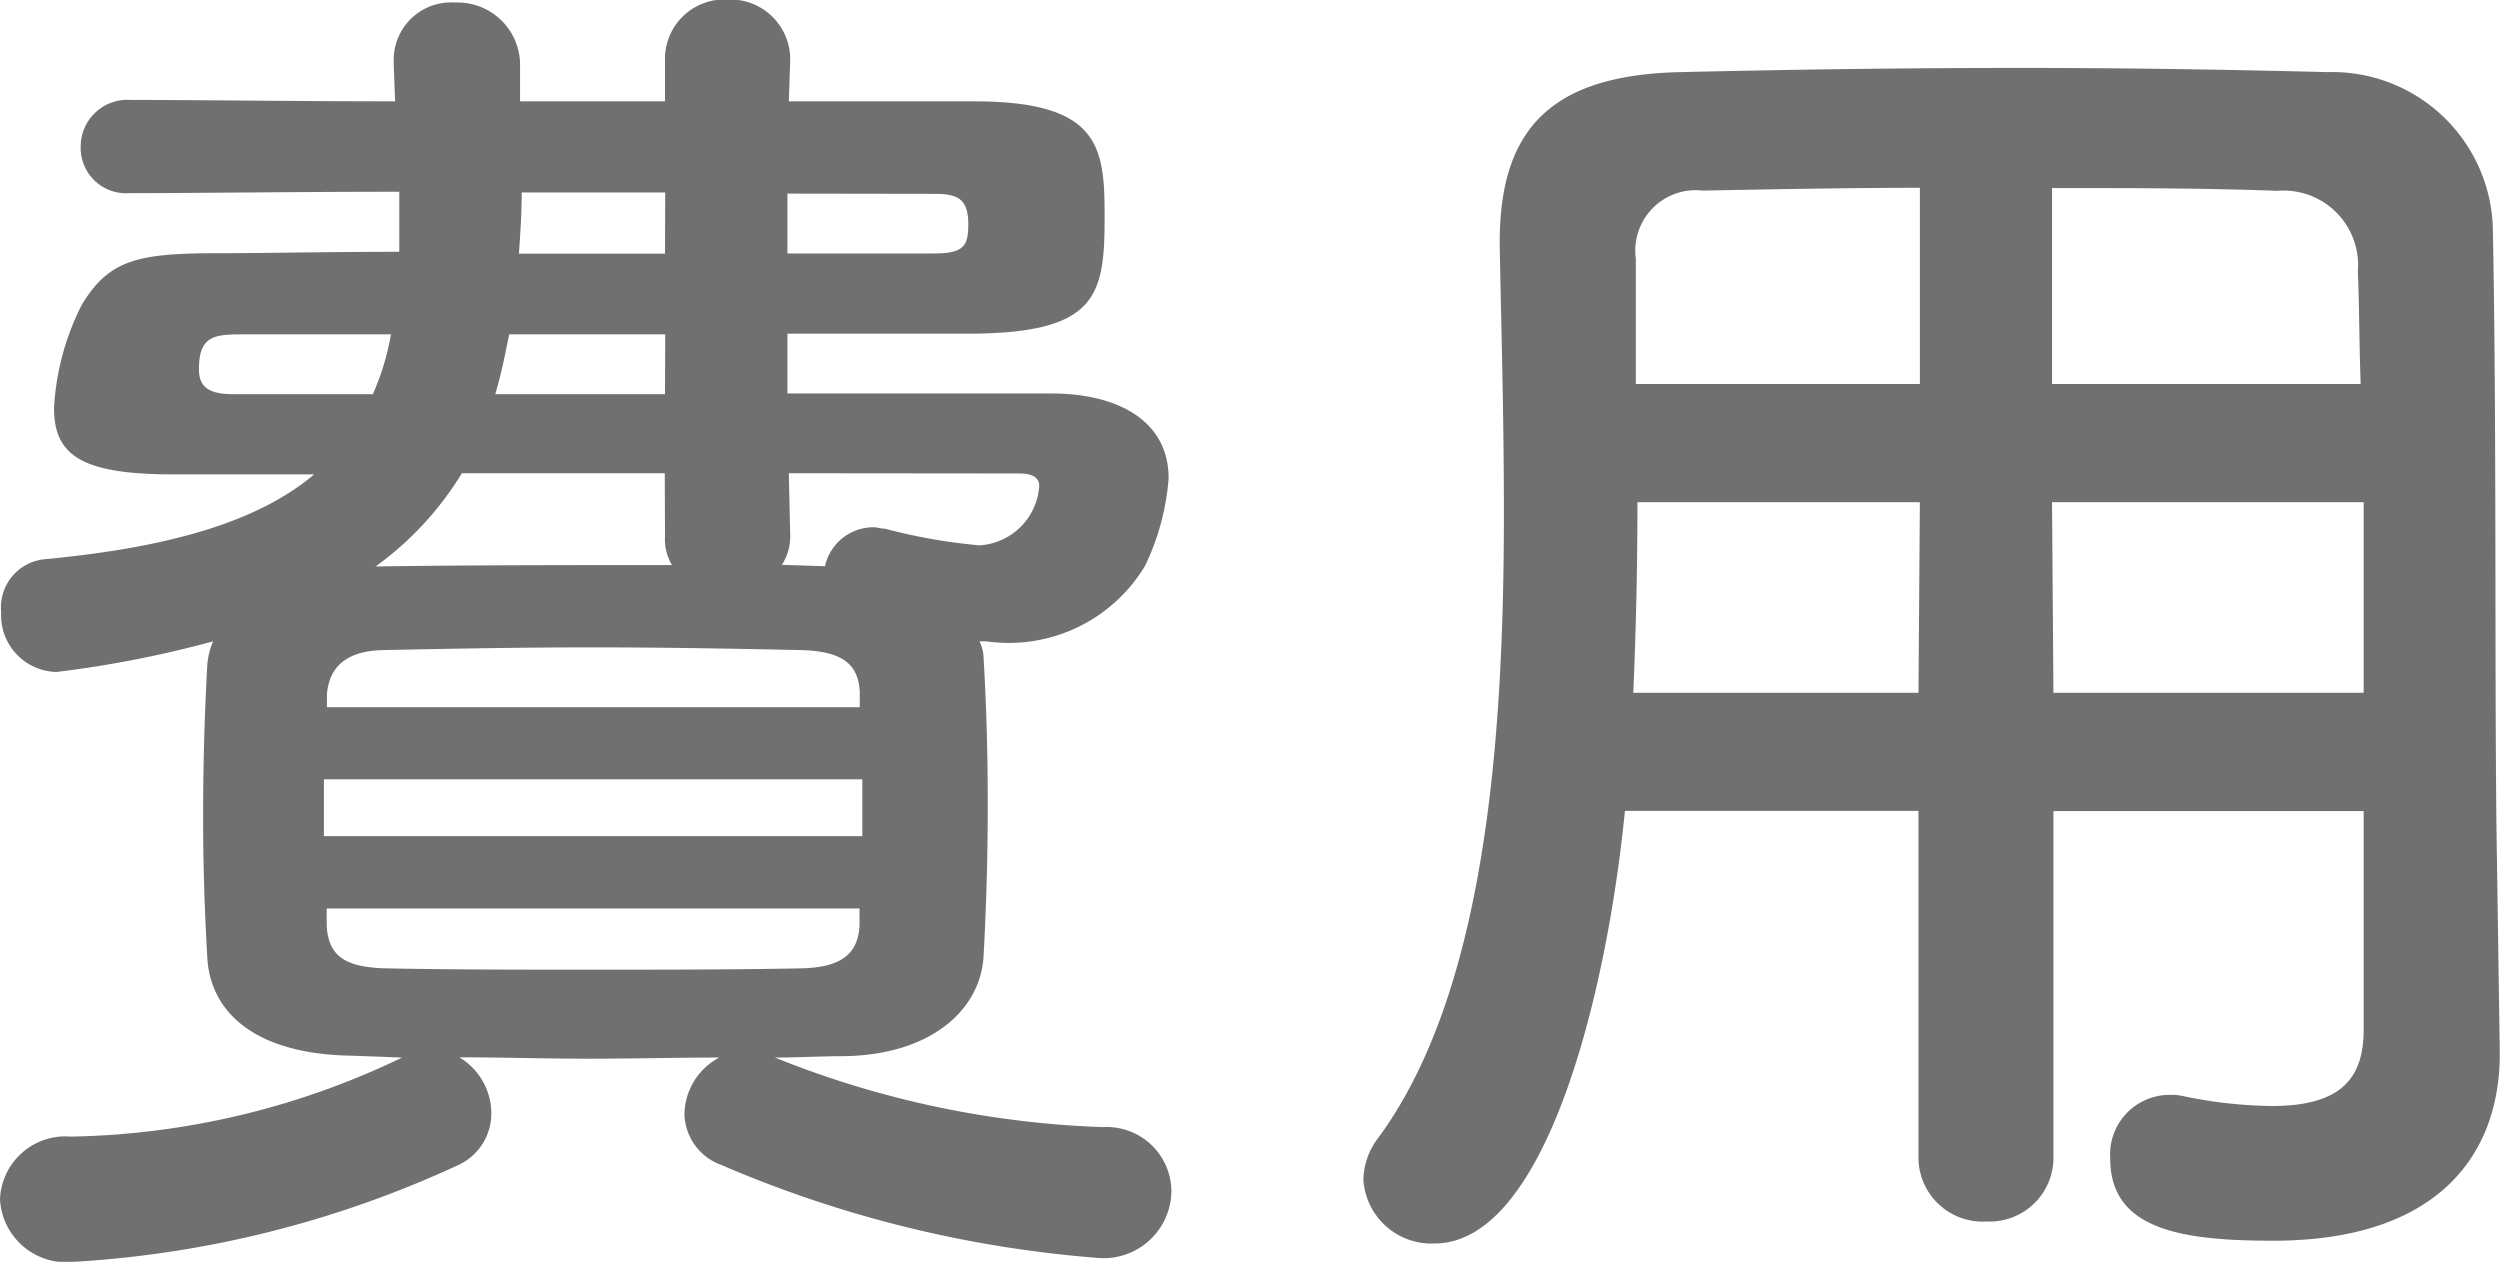 <svg xmlns="http://www.w3.org/2000/svg" width="43.128" height="21.768" viewBox="0 0 43.128 21.768">
  <path id="price" d="M-15.24-1.7A13.681,13.681,0,0,1-20.952-.336,1.129,1.129,0,0,0-22.176.744,1.146,1.146,0,0,0-20.9,1.824,18.3,18.3,0,0,0-14.3.168a.98.98,0,0,0,.6-.912,1.129,1.129,0,0,0-.552-.96c.744,0,1.488.024,2.232.024S-10.512-1.7-9.768-1.7a1.126,1.126,0,0,0-.6.96.953.953,0,0,0,.624.888,20.393,20.393,0,0,0,6.5,1.608A1.169,1.169,0,0,0-1.968.6,1.116,1.116,0,0,0-3.144-.5,16.624,16.624,0,0,1-8.808-1.7c.408,0,.816-.024,1.2-.024,1.512-.024,2.352-.816,2.4-1.728.048-.864.072-1.752.072-2.616S-5.16-7.8-5.208-8.592A.639.639,0,0,0-5.28-8.88h.12a2.743,2.743,0,0,0,2.736-1.3,4.208,4.208,0,0,0,.408-1.512c0-1.032-.936-1.464-2.016-1.464h-4.56v-1.032h3.216c2.136-.024,2.256-.672,2.256-2.016,0-1.2-.072-1.992-2.256-1.992H-8.568l.024-.7v-.024a1.033,1.033,0,0,0-1.08-1.032,1.025,1.025,0,0,0-1.08,1.056v.7h-2.5v-.648A1.078,1.078,0,0,0-14.328-19.9a.989.989,0,0,0-1.056.984v.072l.024.648c-1.752,0-3.36-.024-4.56-.024a.806.806,0,0,0-.864.816.782.782,0,0,0,.84.792c1.224,0,2.88-.024,4.656-.024V-15.6c-1.224,0-2.328.024-3.1.024-1.392,0-1.9.1-2.376.888a4.471,4.471,0,0,0-.48,1.776c0,.816.456,1.152,2.064,1.152h2.424c-.912.768-2.352,1.248-4.656,1.464a.834.834,0,0,0-.744.912.977.977,0,0,0,.96,1.032A19.028,19.028,0,0,0-18.5-8.88a1.262,1.262,0,0,0-.1.408c-.048.864-.072,1.728-.072,2.64,0,.768.024,1.584.072,2.4.048.96.84,1.68,2.5,1.7Zm9.192-14.9c.408,0,.576.1.576.528,0,.36-.072.5-.576.5H-8.592v-1.032Zm1.464,4.824c.216,0,.336.072.336.216A1.1,1.1,0,0,1-5.28-10.536a9.8,9.8,0,0,1-1.632-.288c-.072,0-.12-.024-.192-.024a.856.856,0,0,0-.84.672l-.744-.024a.887.887,0,0,0,.144-.5l-.024-1.08Zm-6.12-3.792h-2.52c.024-.336.048-.7.048-1.056H-10.7Zm0,2.424h-2.928c.1-.336.168-.672.24-1.032H-10.7Zm0,2.448a.875.875,0,0,0,.12.5c-1.752,0-3.432,0-5.112.024a5.539,5.539,0,0,0,1.488-1.608h3.5Zm-4.728-3.48a4.329,4.329,0,0,1-.312,1.032h-2.4c-.432,0-.6-.12-.6-.432,0-.6.288-.6.816-.6Zm8.088,6.432h-9.192v-.216c.024-.36.216-.744.936-.768,1.1-.024,2.376-.048,3.648-.048s2.544.024,3.624.048c.744.024.96.288.984.72ZM-7.3-5.52h-9.288V-6.5H-7.3Zm-.048,1.536c-.024.528-.36.72-.96.744-1.152.024-2.424.024-3.672.024s-2.472,0-3.576-.024c-.672-.024-.96-.216-.984-.744v-.288h9.192ZM18.6-2.184c0,.816-.36,1.32-1.584,1.32A7.806,7.806,0,0,1,15.5-1.032a.9.9,0,0,0-.24-.024,1.027,1.027,0,0,0-1.032,1.1c0,1.224,1.224,1.416,2.808,1.416,2.9,0,3.912-1.536,3.912-3.216V-1.8L20.9-5.088c-.048-2.64,0-7.416-.072-10.944A2.774,2.774,0,0,0,17.976-18.7c-1.9-.048-3.6-.072-5.28-.072-1.92,0-3.816.024-5.88.072-2.184.048-3.12.936-3.12,2.928v.072c.024,1.32.072,2.9.072,4.608,0,3.888-.312,8.28-2.184,10.8a1.218,1.218,0,0,0-.24.7,1.177,1.177,0,0,0,1.224,1.1c1.92,0,2.976-4.3,3.288-7.464H10.92V0A1.107,1.107,0,0,0,12.1,1.128,1.1,1.1,0,0,0,13.248,0V-5.952H18.6ZM13.224-13.32V-16.7c1.3,0,2.592,0,3.888.048A1.286,1.286,0,0,1,18.5-15.264c.024.576.024,1.248.048,1.944ZM18.6-7.992H13.248l-.024-3.288H18.6ZM10.944-13.32h-4.9v-2.16A1.043,1.043,0,0,1,7.2-16.656c1.272-.024,2.52-.048,3.744-.048ZM10.92-7.992H6c.048-1.1.072-2.232.072-3.288h4.872Z" transform="translate(22.176 19.944)" fill="#707070"/>
</svg>

